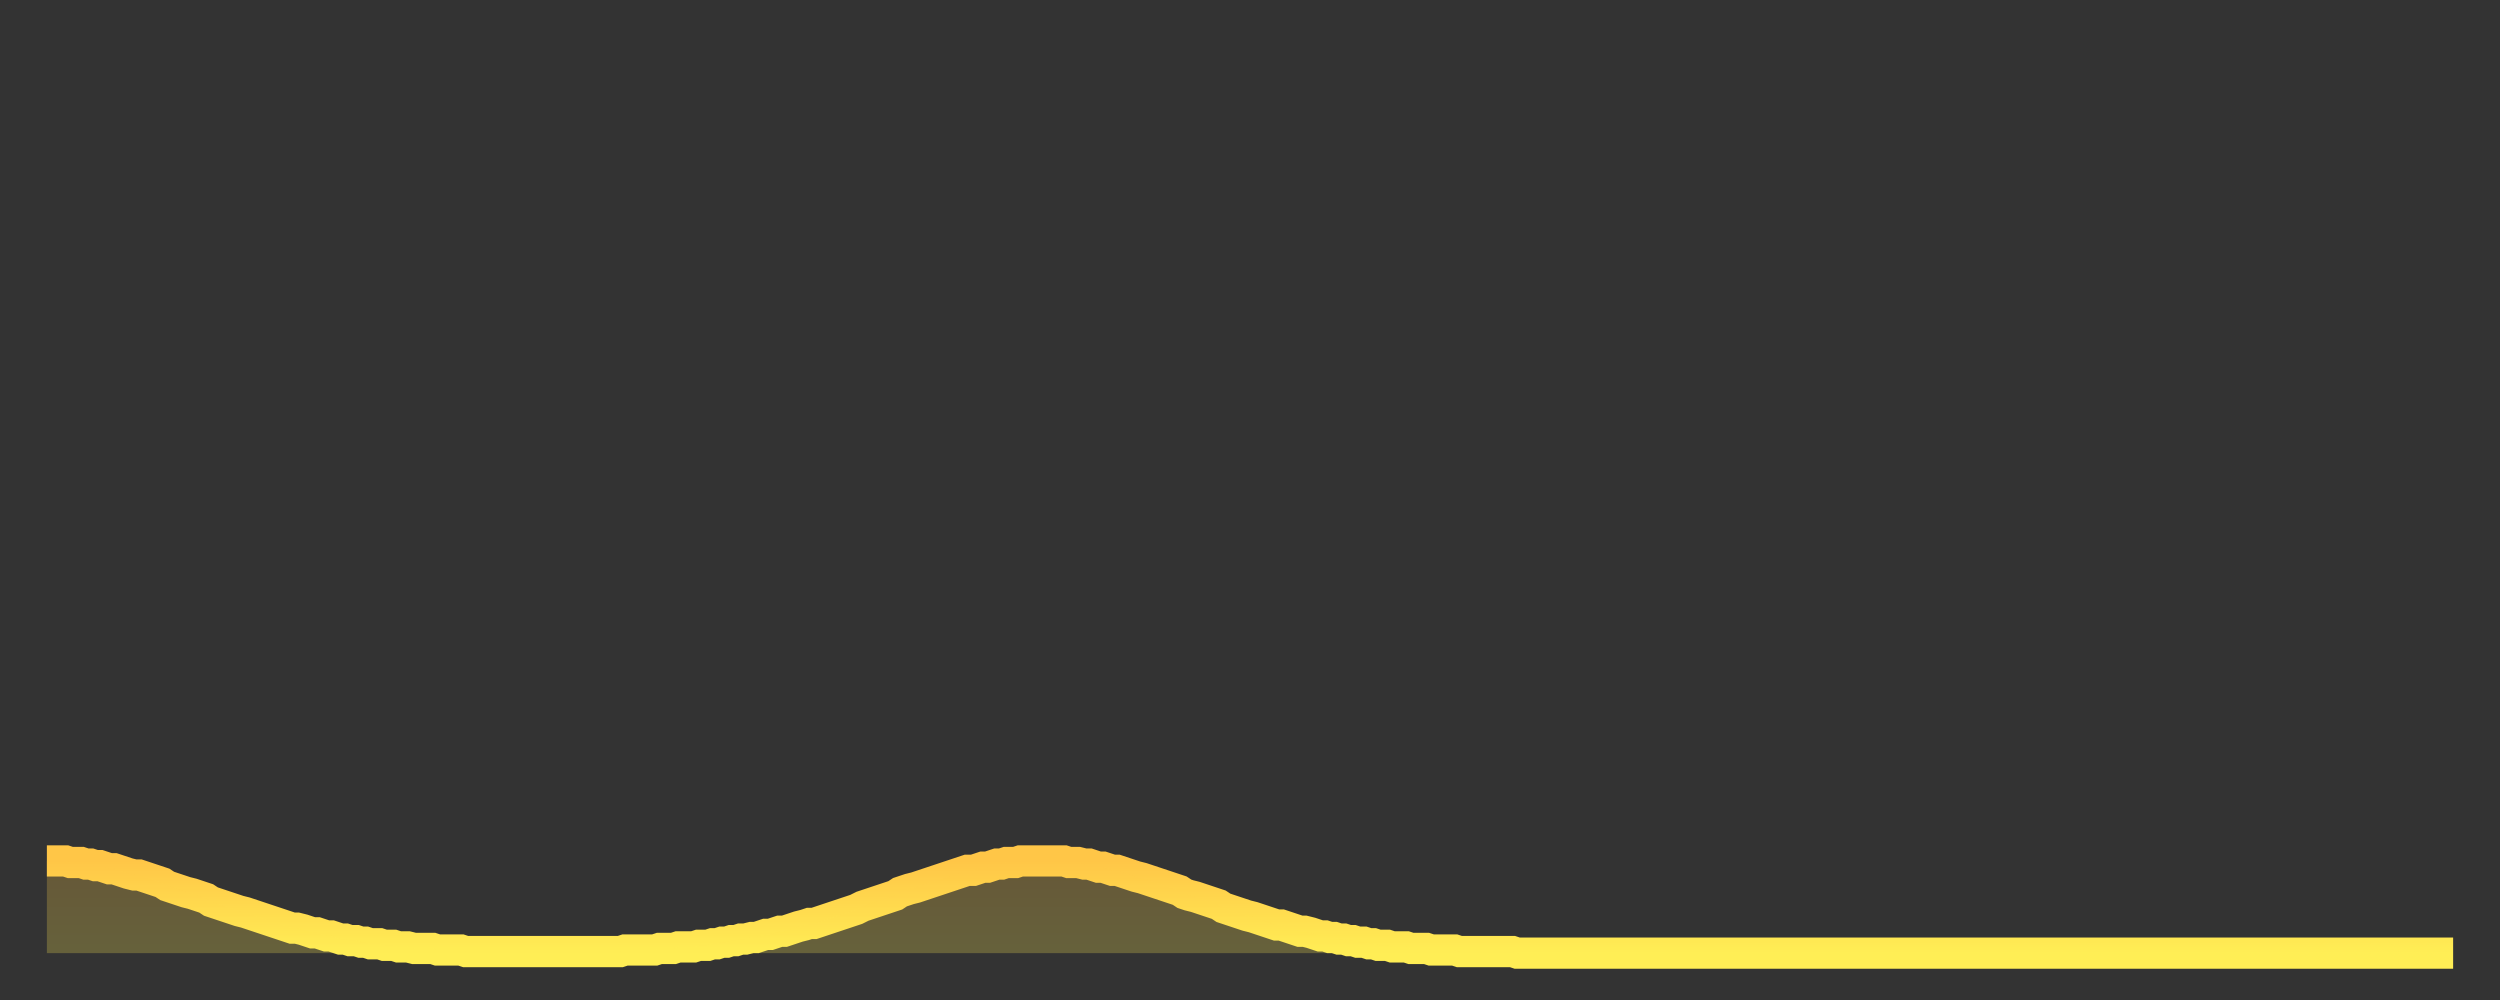 <?xml version="1.0" encoding="utf-8" ?>
<svg baseProfile="full" height="64" version="1.1" width="160" xmlns="http://www.w3.org/2000/svg" xmlns:ev="http://www.w3.org/2001/xml-events" xmlns:xlink="http://www.w3.org/1999/xlink"><rect width="100%" height="100%" fill="#333333" stroke="none"/><defs><linearGradient id="id206710" x1="0" x2="0" y1="0" y2="1"><stop offset="0%" stop-color="#ffc647" /><stop offset="50%" stop-color="#ffda4e" /><stop offset="100%" stop-color="#ffee55" /></linearGradient></defs><g transform="translate(3,3)"><g><path d="M 0.0 52.1 L 0.3 52.1 0.6 52.1 0.9 52.1 1.2 52.1 1.5 52.2 1.9 52.2 2.2 52.2 2.5 52.3 2.8 52.3 3.1 52.4 3.4 52.4 3.7 52.5 4.0 52.6 4.3 52.6 4.6 52.7 4.9 52.8 5.2 52.9 5.6 53.0 5.9 53.0 6.2 53.1 6.5 53.2 6.8 53.3 7.1 53.4 7.4 53.5 7.7 53.7 8.0 53.8 8.3 53.9 8.6 54.0 8.9 54.1 9.3 54.2 9.6 54.3 9.9 54.4 10.2 54.5 10.5 54.7 10.8 54.8 11.1 54.9 11.4 55.0 11.7 55.1 12.0 55.2 12.3 55.3 12.7 55.4 13.0 55.5 13.3 55.6 13.6 55.7 13.9 55.8 14.2 55.9 14.5 56.0 14.8 56.1 15.1 56.2 15.4 56.3 15.7 56.4 16.0 56.4 16.4 56.5 16.7 56.6 17.0 56.7 17.3 56.7 17.6 56.8 17.9 56.9 18.2 56.9 18.5 57.0 18.8 57.1 19.1 57.1 19.4 57.2 19.8 57.2 20.1 57.3 20.4 57.3 20.7 57.4 21.0 57.4 21.3 57.4 21.6 57.5 21.9 57.5 22.2 57.5 22.5 57.6 22.8 57.6 23.1 57.6 23.5 57.7 23.8 57.7 24.1 57.7 24.4 57.7 24.7 57.7 25.0 57.8 25.3 57.8 25.6 57.8 25.9 57.8 26.2 57.8 26.5 57.8 26.8 57.9 27.2 57.9 27.5 57.9 27.8 57.9 28.1 57.9 28.4 57.9 28.7 57.9 29.0 57.9 29.3 57.9 29.6 57.9 29.9 57.9 30.2 57.9 30.6 57.9 30.9 57.9 31.2 57.9 31.5 57.9 31.8 57.9 32.1 57.9 32.4 57.9 32.7 57.9 33.0 57.9 33.3 57.9 33.6 57.9 33.9 57.9 34.3 57.9 34.6 57.9 34.9 57.9 35.2 57.9 35.5 57.9 35.8 57.9 36.1 57.9 36.4 57.9 36.7 57.9 37.0 57.8 37.3 57.8 37.7 57.8 38.0 57.8 38.3 57.8 38.6 57.8 38.9 57.8 39.2 57.7 39.5 57.7 39.8 57.7 40.1 57.7 40.4 57.6 40.7 57.6 41.0 57.6 41.4 57.6 41.7 57.5 42.0 57.5 42.3 57.5 42.6 57.4 42.9 57.4 43.2 57.3 43.5 57.3 43.8 57.2 44.1 57.2 44.4 57.1 44.7 57.1 45.1 57.0 45.4 57.0 45.7 56.9 46.0 56.8 46.3 56.8 46.6 56.7 46.9 56.6 47.2 56.6 47.5 56.5 47.8 56.4 48.1 56.3 48.5 56.2 48.8 56.1 49.1 56.1 49.4 56.0 49.7 55.9 50.0 55.8 50.3 55.7 50.6 55.6 50.9 55.5 51.2 55.4 51.5 55.3 51.8 55.2 52.2 55.0 52.5 54.9 52.8 54.8 53.1 54.7 53.4 54.6 53.7 54.5 54.0 54.4 54.3 54.3 54.6 54.1 54.9 54.0 55.2 53.9 55.6 53.8 55.9 53.7 56.2 53.6 56.5 53.5 56.8 53.4 57.1 53.3 57.4 53.2 57.7 53.1 58.0 53.0 58.3 52.9 58.6 52.8 58.9 52.7 59.3 52.7 59.6 52.6 59.9 52.5 60.2 52.5 60.5 52.4 60.8 52.3 61.1 52.3 61.4 52.2 61.7 52.2 62.0 52.2 62.3 52.1 62.6 52.1 63.0 52.1 63.3 52.1 63.6 52.1 63.9 52.1 64.2 52.1 64.5 52.1 64.8 52.1 65.1 52.1 65.4 52.2 65.7 52.2 66.0 52.2 66.4 52.3 66.7 52.3 67.0 52.4 67.3 52.5 67.6 52.5 67.9 52.6 68.2 52.7 68.5 52.7 68.8 52.8 69.1 52.9 69.4 53.0 69.7 53.1 70.1 53.2 70.4 53.3 70.7 53.4 71.0 53.5 71.3 53.6 71.6 53.7 71.9 53.8 72.2 53.9 72.5 54.0 72.8 54.2 73.1 54.3 73.5 54.4 73.8 54.5 74.1 54.6 74.4 54.7 74.7 54.8 75.0 54.9 75.3 55.1 75.6 55.2 75.9 55.3 76.2 55.4 76.5 55.5 76.8 55.6 77.2 55.7 77.5 55.8 77.8 55.9 78.1 56.0 78.4 56.1 78.7 56.2 79.0 56.2 79.3 56.3 79.6 56.4 79.9 56.5 80.2 56.6 80.5 56.6 80.9 56.7 81.2 56.8 81.5 56.9 81.8 56.9 82.1 57.0 82.4 57.0 82.7 57.1 83.0 57.1 83.3 57.2 83.6 57.2 83.9 57.3 84.3 57.3 84.6 57.4 84.9 57.4 85.2 57.5 85.5 57.5 85.8 57.5 86.1 57.6 86.4 57.6 86.7 57.6 87.0 57.6 87.3 57.7 87.6 57.7 88.0 57.7 88.3 57.7 88.6 57.8 88.9 57.8 89.2 57.8 89.5 57.8 89.8 57.8 90.1 57.8 90.4 57.9 90.7 57.9 91.0 57.9 91.4 57.9 91.7 57.9 92.0 57.9 92.3 57.9 92.6 57.9 92.9 57.9 93.2 57.9 93.5 57.9 93.8 57.9 94.1 58.0 94.4 58.0 94.7 58.0 95.1 58.0 95.4 58.0 95.7 58.0 96.0 58.0 96.3 58.0 96.6 58.0 96.9 58.0 97.2 58.0 97.5 58.0 97.8 58.0 98.1 58.0 98.4 58.0 98.8 58.0 99.1 58.0 99.4 58.0 99.7 58.0 100.0 58.0 100.3 58.0 100.6 58.0 100.9 58.0 101.2 58.0 101.5 58.0 101.8 58.0 102.2 58.0 102.5 58.0 102.8 58.0 103.1 58.0 103.4 58.0 103.7 58.0 104.0 58.0 104.3 58.0 104.6 58.0 104.9 58.0 105.2 58.0 105.5 58.0 105.9 58.0 106.2 58.0 106.5 58.0 106.8 58.0 107.1 58.0 107.4 58.0 107.7 58.0 108.0 58.0 108.3 58.0 108.6 58.0 108.9 58.0 109.3 58.0 109.6 58.0 109.9 58.0 110.2 58.0 110.5 58.0 110.8 58.0 111.1 58.0 111.4 58.0 111.7 58.0 112.0 58.0 112.3 58.0 112.6 58.0 113.0 58.0 113.3 58.0 113.6 58.0 113.9 58.0 114.2 58.0 114.5 58.0 114.8 58.0 115.1 58.0 115.4 58.0 115.7 58.0 116.0 58.0 116.3 58.0 116.7 58.0 117.0 58.0 117.3 58.0 117.6 58.0 117.9 58.0 118.2 58.0 118.5 58.0 118.8 58.0 119.1 58.0 119.4 58.0 119.7 58.0 120.1 58.0 120.4 58.0 120.7 58.0 121.0 58.0 121.3 58.0 121.6 58.0 121.9 58.0 122.2 58.0 122.5 58.0 122.8 58.0 123.1 58.0 123.4 58.0 123.8 58.0 124.1 58.0 124.4 58.0 124.7 58.0 125.0 58.0 125.3 58.0 125.6 58.0 125.9 58.0 126.2 58.0 126.5 58.0 126.8 58.0 127.2 58.0 127.5 58.0 127.8 58.0 128.1 58.0 128.4 58.0 128.7 58.0 129.0 58.0 129.3 58.0 129.6 58.0 129.9 58.0 130.2 58.0 130.5 58.0 130.9 58.0 131.2 58.0 131.5 58.0 131.8 58.0 132.1 58.0 132.4 58.0 132.7 58.0 133.0 58.0 133.3 58.0 133.6 58.0 133.9 58.0 134.2 58.0 134.6 58.0 134.9 58.0 135.2 58.0 135.5 58.0 135.8 58.0 136.1 58.0 136.4 58.0 136.7 58.0 137.0 58.0 137.3 58.0 137.6 58.0 138.0 58.0 138.3 58.0 138.6 58.0 138.9 58.0 139.2 58.0 139.5 58.0 139.8 58.0 140.1 58.0 140.4 58.0 140.7 58.0 141.0 58.0 141.3 58.0 141.7 58.0 142.0 58.0 142.3 58.0 142.6 58.0 142.9 58.0 143.2 58.0 143.5 58.0 143.8 58.0 144.1 58.0 144.4 58.0 144.7 58.0 145.1 58.0 145.4 58.0 145.7 58.0 146.0 58.0 146.3 58.0 146.6 58.0 146.9 58.0 147.2 58.0 147.5 58.0 147.8 58.0 148.1 58.0 148.4 58.0 148.8 58.0 149.1 58.0 149.4 58.0 149.7 58.0 150.0 58.0 150.3 58.0 150.6 58.0 150.9 58.0 151.2 58.0 151.5 58.0 151.8 58.0 152.1 58.0 152.5 58.0 152.8 58.0 153.1 58.0 153.4 58.0 153.7 58.0 154.0 58.0" fill="none" id="graph-curve" opacity="1" stroke="url(#id206710)" stroke-width="2" /><path d="M 0 58 L 0.0 52.1 0.3 52.1 0.6 52.1 0.9 52.1 1.2 52.1 1.5 52.2 1.9 52.2 2.2 52.2 2.5 52.3 2.8 52.3 3.1 52.4 3.4 52.4 3.7 52.5 4.0 52.6 4.3 52.6 4.6 52.7 4.9 52.8 5.2 52.9 5.6 53.0 5.9 53.0 6.2 53.1 6.5 53.2 6.8 53.3 7.1 53.4 7.4 53.5 7.7 53.7 8.0 53.8 8.3 53.9 8.6 54.0 8.9 54.1 9.3 54.2 9.6 54.3 9.9 54.4 10.2 54.5 10.5 54.7 10.8 54.8 11.1 54.9 11.4 55.0 11.7 55.1 12.0 55.2 12.3 55.3 12.7 55.4 13.0 55.5 13.3 55.6 13.6 55.7 13.9 55.8 14.2 55.9 14.5 56.0 14.8 56.1 15.1 56.2 15.4 56.3 15.7 56.4 16.0 56.4 16.4 56.5 16.7 56.6 17.0 56.7 17.3 56.7 17.6 56.8 17.9 56.9 18.2 56.9 18.5 57.0 18.8 57.1 19.1 57.1 19.4 57.2 19.8 57.2 20.1 57.3 20.4 57.3 20.7 57.4 21.0 57.4 21.3 57.4 21.6 57.5 21.9 57.5 22.2 57.5 22.5 57.6 22.8 57.6 23.1 57.6 23.5 57.7 23.8 57.7 24.1 57.7 24.4 57.7 24.7 57.7 25.0 57.8 25.3 57.8 25.6 57.8 25.9 57.8 26.2 57.8 26.5 57.8 26.8 57.9 27.2 57.9 27.5 57.9 27.8 57.9 28.1 57.9 28.4 57.9 28.7 57.9 29.0 57.9 29.3 57.9 29.6 57.9 29.9 57.9 30.2 57.9 30.6 57.9 30.9 57.9 31.2 57.9 31.5 57.9 31.8 57.9 32.1 57.9 32.4 57.9 32.7 57.9 33.0 57.9 33.3 57.9 33.6 57.9 33.9 57.9 34.3 57.9 34.6 57.9 34.9 57.9 35.2 57.9 35.5 57.9 35.8 57.9 36.1 57.9 36.4 57.9 36.7 57.9 37.0 57.8 37.3 57.8 37.7 57.8 38.0 57.8 38.3 57.8 38.6 57.8 38.9 57.8 39.2 57.7 39.5 57.7 39.8 57.7 40.1 57.7 40.4 57.6 40.7 57.6 41.0 57.6 41.4 57.6 41.7 57.5 42.0 57.5 42.3 57.5 42.6 57.4 42.9 57.4 43.2 57.3 43.5 57.3 43.8 57.2 44.1 57.2 44.4 57.1 44.7 57.1 45.1 57.0 45.4 57.0 45.7 56.9 46.0 56.8 46.3 56.8 46.6 56.7 46.9 56.6 47.2 56.6 47.5 56.5 47.8 56.4 48.1 56.3 48.5 56.2 48.8 56.1 49.1 56.1 49.4 56.0 49.7 55.9 50.0 55.8 50.3 55.7 50.6 55.6 50.9 55.5 51.2 55.4 51.5 55.3 51.8 55.2 52.2 55.0 52.5 54.9 52.8 54.8 53.1 54.7 53.4 54.6 53.7 54.5 54.0 54.4 54.3 54.3 54.6 54.1 54.9 54.0 55.2 53.9 55.6 53.8 55.9 53.7 56.2 53.6 56.5 53.5 56.8 53.4 57.1 53.3 57.4 53.2 57.7 53.1 58.0 53.0 58.3 52.9 58.6 52.8 58.9 52.7 59.3 52.7 59.6 52.6 59.9 52.5 60.2 52.5 60.5 52.4 60.8 52.3 61.1 52.3 61.4 52.2 61.7 52.2 62.0 52.2 62.3 52.1 62.6 52.1 63.0 52.1 63.3 52.1 63.6 52.1 63.9 52.1 64.2 52.1 64.5 52.1 64.8 52.1 65.1 52.1 65.4 52.2 65.7 52.2 66.0 52.2 66.4 52.3 66.7 52.3 67.0 52.4 67.3 52.5 67.6 52.5 67.9 52.6 68.2 52.7 68.5 52.7 68.8 52.8 69.1 52.9 69.4 53.0 69.7 53.1 70.1 53.2 70.4 53.3 70.7 53.4 71.0 53.5 71.3 53.6 71.6 53.7 71.9 53.8 72.2 53.9 72.5 54.0 72.8 54.2 73.1 54.3 73.5 54.4 73.8 54.5 74.1 54.6 74.4 54.7 74.7 54.8 75.0 54.9 75.3 55.1 75.6 55.2 75.9 55.3 76.2 55.4 76.5 55.5 76.8 55.6 77.2 55.7 77.5 55.8 77.8 55.9 78.1 56.0 78.4 56.1 78.7 56.2 79.0 56.2 79.3 56.3 79.6 56.4 79.9 56.5 80.2 56.6 80.5 56.6 80.9 56.7 81.2 56.8 81.5 56.9 81.8 56.9 82.1 57.0 82.4 57.0 82.7 57.1 83.0 57.1 83.3 57.2 83.6 57.2 83.9 57.3 84.3 57.3 84.6 57.4 84.9 57.4 85.2 57.5 85.5 57.5 85.8 57.5 86.1 57.6 86.4 57.6 86.7 57.6 87.0 57.6 87.3 57.7 87.6 57.7 88.0 57.7 88.3 57.7 88.6 57.8 88.9 57.8 89.2 57.8 89.5 57.8 89.8 57.8 90.1 57.8 90.4 57.9 90.7 57.9 91.0 57.9 91.4 57.9 91.7 57.9 92.0 57.9 92.3 57.9 92.6 57.9 92.9 57.9 93.2 57.9 93.5 57.9 93.8 57.9 94.1 58.0 94.4 58.0 94.7 58.0 95.1 58.0 95.4 58.0 95.7 58.0 96.0 58.0 96.3 58.0 96.6 58.0 96.9 58.0 97.2 58.0 97.5 58.0 97.8 58.0 98.1 58.0 98.4 58.0 98.8 58.0 99.1 58.0 99.4 58.0 99.7 58.0 100.0 58.0 100.3 58.0 100.6 58.0 100.9 58.0 101.2 58.0 101.5 58.0 101.8 58.0 102.2 58.0 102.5 58.0 102.8 58.0 103.1 58.0 103.4 58.0 103.7 58.0 104.0 58.0 104.3 58.0 104.6 58.0 104.9 58.0 105.2 58.0 105.5 58.0 105.9 58.0 106.2 58.0 106.5 58.0 106.8 58.0 107.1 58.0 107.4 58.0 107.7 58.0 108.0 58.0 108.3 58.0 108.6 58.0 108.9 58.0 109.3 58.0 109.6 58.0 109.9 58.0 110.2 58.0 110.5 58.0 110.8 58.0 111.1 58.0 111.4 58.0 111.7 58.0 112.0 58.0 112.3 58.0 112.6 58.0 113.0 58.0 113.3 58.0 113.6 58.0 113.9 58.0 114.2 58.0 114.5 58.0 114.8 58.0 115.1 58.0 115.4 58.0 115.7 58.0 116.0 58.0 116.3 58.0 116.7 58.0 117.0 58.0 117.3 58.0 117.6 58.0 117.9 58.0 118.2 58.0 118.5 58.0 118.8 58.0 119.1 58.0 119.4 58.0 119.7 58.0 120.1 58.0 120.4 58.0 120.7 58.0 121.0 58.0 121.3 58.0 121.6 58.0 121.9 58.0 122.2 58.0 122.5 58.0 122.8 58.0 123.1 58.0 123.4 58.0 123.8 58.0 124.1 58.0 124.4 58.0 124.7 58.0 125.0 58.0 125.3 58.0 125.6 58.0 125.9 58.0 126.2 58.0 126.5 58.0 126.8 58.0 127.2 58.0 127.5 58.0 127.8 58.0 128.1 58.0 128.4 58.0 128.7 58.0 129.0 58.0 129.3 58.0 129.6 58.0 129.9 58.0 130.2 58.0 130.5 58.0 130.9 58.0 131.2 58.0 131.5 58.0 131.8 58.0 132.1 58.0 132.4 58.0 132.7 58.0 133.0 58.0 133.3 58.0 133.6 58.0 133.9 58.0 134.2 58.0 134.6 58.0 134.9 58.0 135.2 58.0 135.5 58.0 135.8 58.0 136.1 58.0 136.4 58.0 136.7 58.0 137.0 58.0 137.3 58.0 137.6 58.0 138.0 58.0 138.3 58.0 138.6 58.0 138.9 58.0 139.2 58.0 139.5 58.0 139.8 58.0 140.1 58.0 140.4 58.0 140.7 58.0 141.0 58.0 141.3 58.0 141.7 58.0 142.0 58.0 142.3 58.0 142.6 58.0 142.9 58.0 143.2 58.0 143.5 58.0 143.8 58.0 144.1 58.0 144.4 58.0 144.7 58.0 145.1 58.0 145.4 58.0 145.7 58.0 146.0 58.0 146.3 58.0 146.6 58.0 146.9 58.0 147.2 58.0 147.5 58.0 147.8 58.0 148.1 58.0 148.4 58.0 148.8 58.0 149.1 58.0 149.4 58.0 149.7 58.0 150.0 58.0 150.3 58.0 150.6 58.0 150.9 58.0 151.2 58.0 151.5 58.0 151.8 58.0 152.1 58.0 152.5 58.0 152.8 58.0 153.1 58.0 153.4 58.0 153.7 58.0 154.0 58.0 154 58" fill="url(#id206710)" fill-opacity=".25" id="graph-shadow" /></g></g></svg>